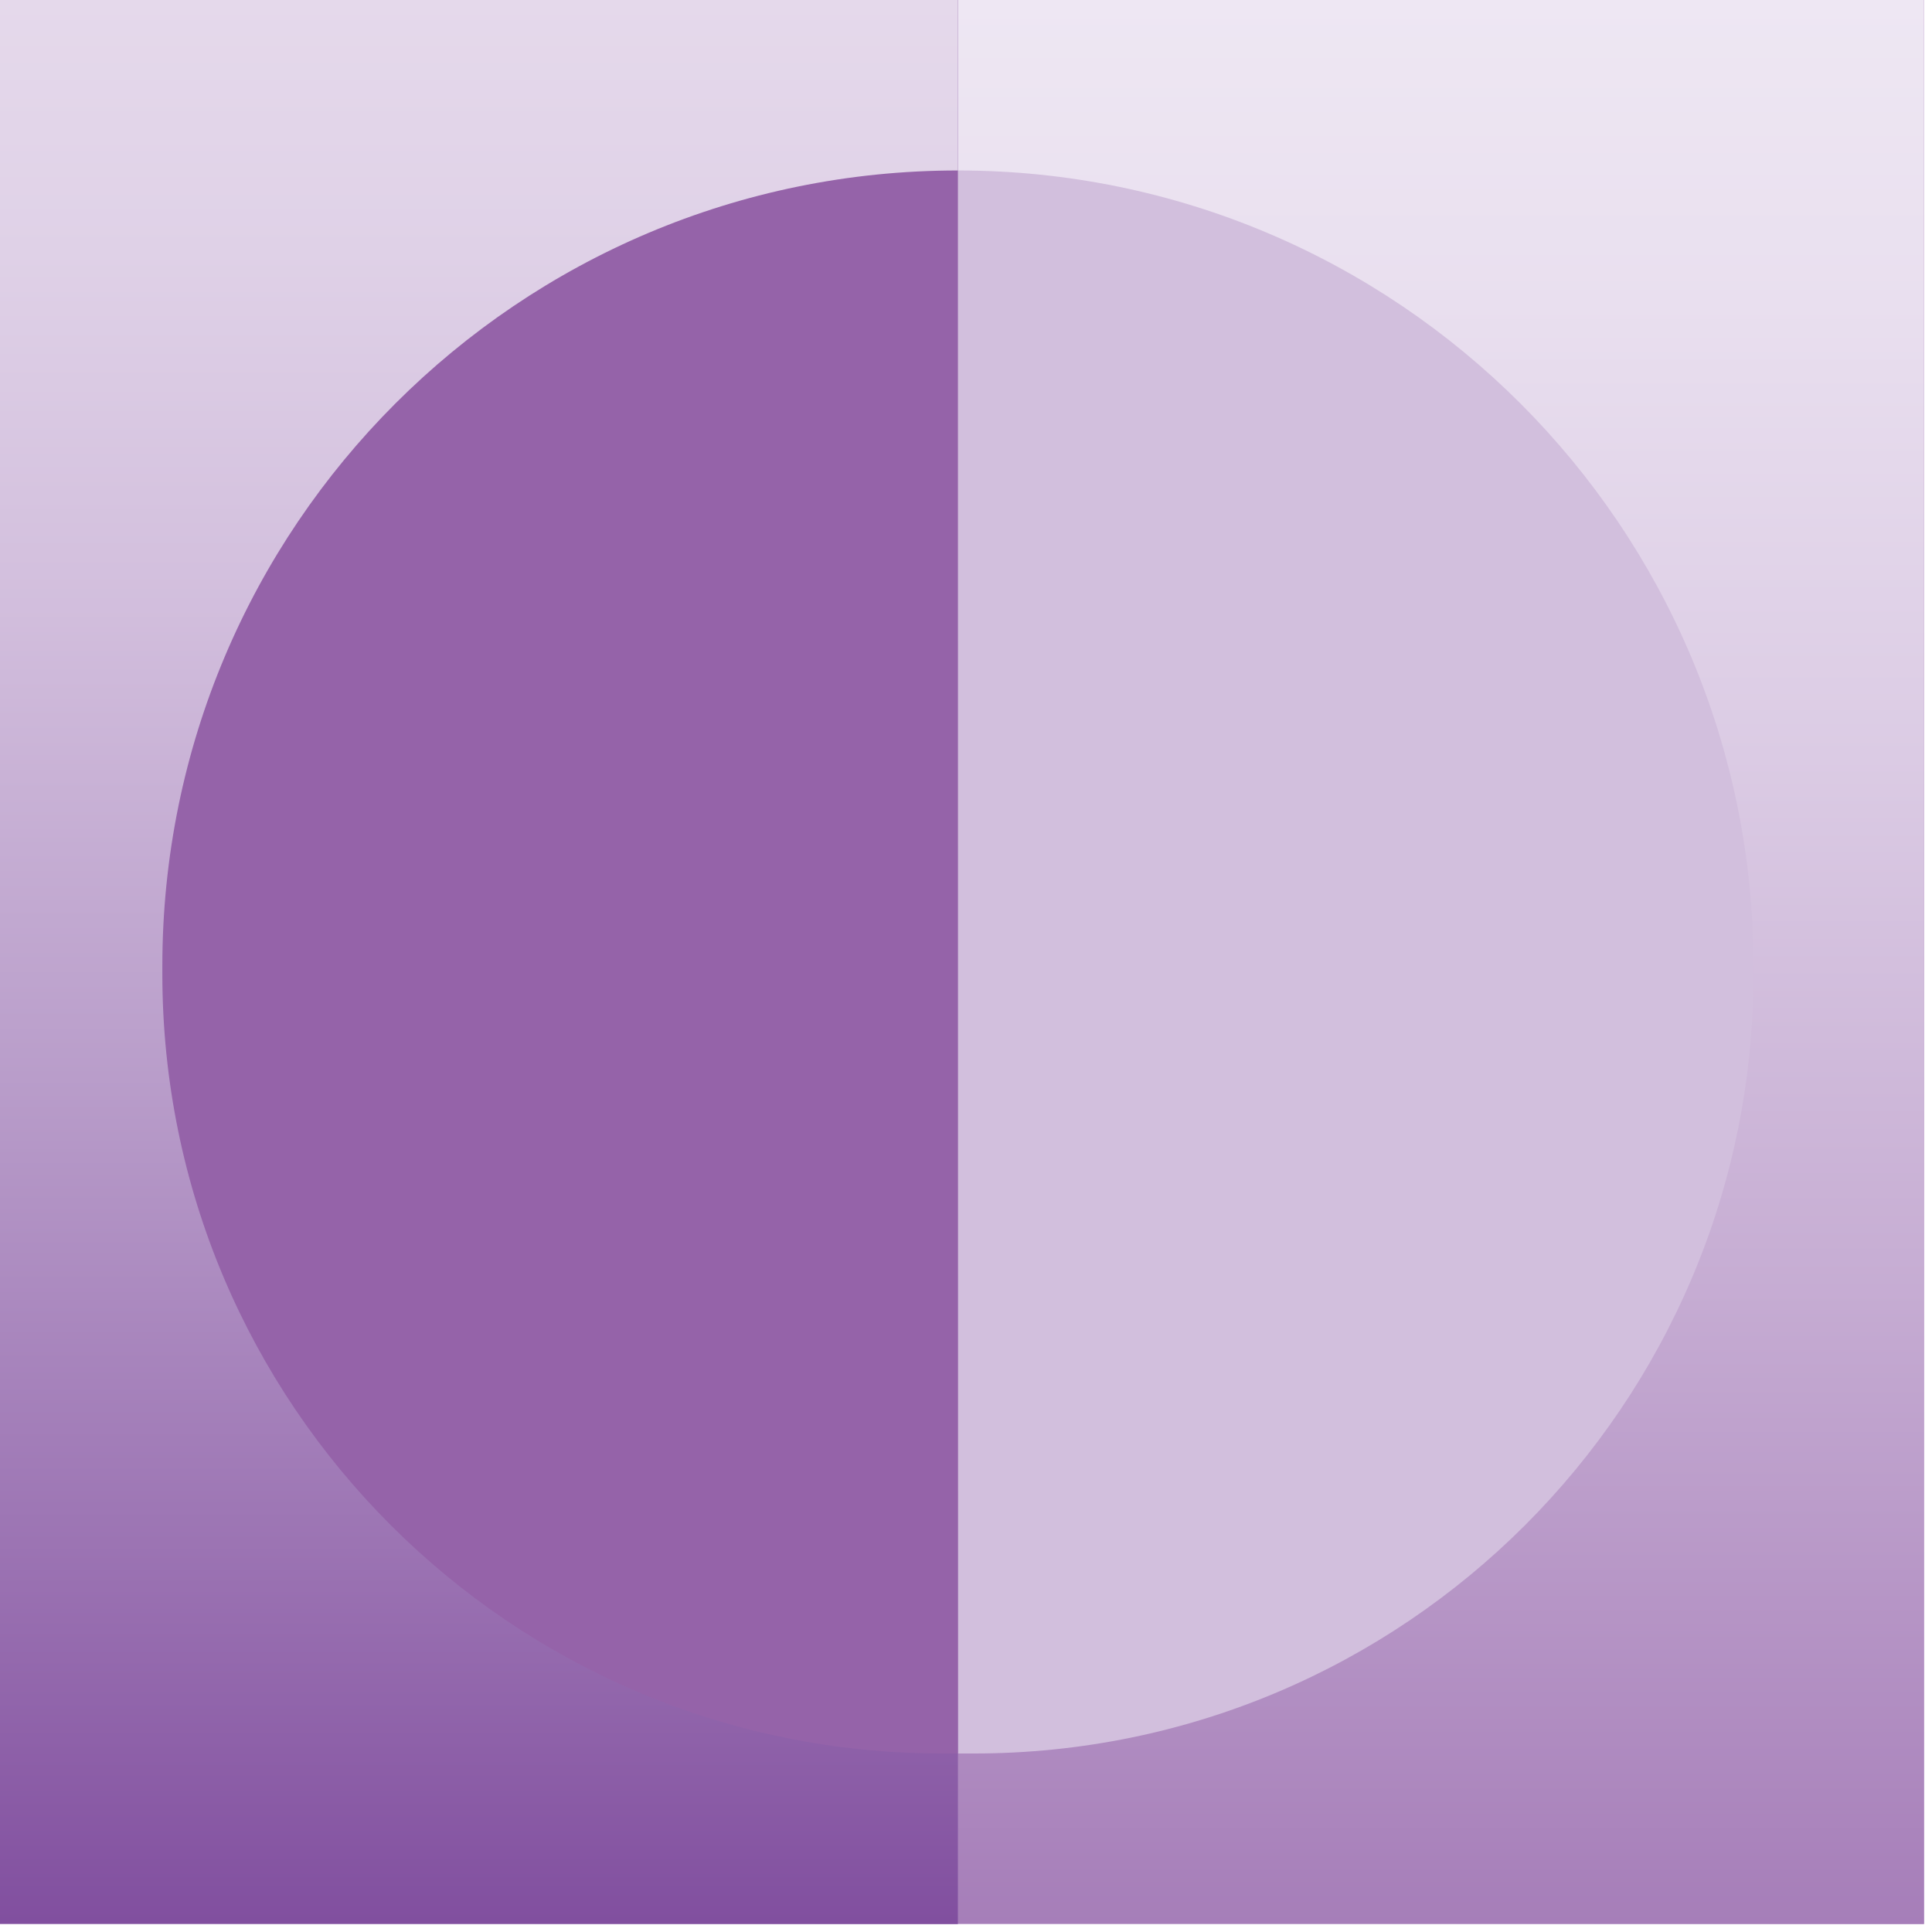 <svg xmlns="http://www.w3.org/2000/svg" xmlns:xlink="http://www.w3.org/1999/xlink" width="239" zoomAndPan="magnify" viewBox="0 0 179.25 179.25" height="239" preserveAspectRatio="xMidYMid meet" version="1.0"><defs><clipPath id="5f0d12fd1a"><path d="M 88.875 0 L 178.504 0 L 178.504 178.504 L 88.875 178.504 Z M 88.875 0 " clip-rule="nonzero"/></clipPath><linearGradient x1="746.834" gradientTransform="matrix(0.119, 0, 0, 0.119, 0, 0)" y1="750" x2="1500" gradientUnits="userSpaceOnUse" y2="750" id="66071224e0"><stop stop-opacity="1" stop-color="rgb(93.3%, 90.599%, 95.299%)" offset="0"/><stop stop-opacity="1" stop-color="rgb(93.207%, 90.448%, 95.221%)" offset="0.016"/><stop stop-opacity="1" stop-color="rgb(93.022%, 90.149%, 95.067%)" offset="0.031"/><stop stop-opacity="1" stop-color="rgb(92.839%, 89.848%, 94.911%)" offset="0.047"/><stop stop-opacity="1" stop-color="rgb(92.654%, 89.548%, 94.757%)" offset="0.062"/><stop stop-opacity="1" stop-color="rgb(92.471%, 89.247%, 94.601%)" offset="0.078"/><stop stop-opacity="1" stop-color="rgb(92.287%, 88.948%, 94.447%)" offset="0.094"/><stop stop-opacity="1" stop-color="rgb(92.102%, 88.647%, 94.292%)" offset="0.109"/><stop stop-opacity="1" stop-color="rgb(91.919%, 88.347%, 94.136%)" offset="0.125"/><stop stop-opacity="1" stop-color="rgb(91.734%, 88.046%, 93.982%)" offset="0.141"/><stop stop-opacity="1" stop-color="rgb(91.551%, 87.747%, 93.826%)" offset="0.156"/><stop stop-opacity="1" stop-color="rgb(91.397%, 87.503%, 93.7%)" offset="0.164"/><stop stop-opacity="1" stop-color="rgb(91.246%, 87.279%, 93.579%)" offset="0.172"/><stop stop-opacity="1" stop-color="rgb(91.066%, 87.019%, 93.439%)" offset="0.18"/><stop stop-opacity="1" stop-color="rgb(90.884%, 86.76%, 93.297%)" offset="0.188"/><stop stop-opacity="1" stop-color="rgb(90.704%, 86.501%, 93.156%)" offset="0.195"/><stop stop-opacity="1" stop-color="rgb(90.524%, 86.243%, 93.015%)" offset="0.203"/><stop stop-opacity="1" stop-color="rgb(90.343%, 85.983%, 92.873%)" offset="0.211"/><stop stop-opacity="1" stop-color="rgb(90.163%, 85.724%, 92.732%)" offset="0.219"/><stop stop-opacity="1" stop-color="rgb(89.983%, 85.464%, 92.59%)" offset="0.227"/><stop stop-opacity="1" stop-color="rgb(89.801%, 85.205%, 92.45%)" offset="0.234"/><stop stop-opacity="1" stop-color="rgb(89.621%, 84.946%, 92.308%)" offset="0.242"/><stop stop-opacity="1" stop-color="rgb(89.441%, 84.686%, 92.168%)" offset="0.25"/><stop stop-opacity="1" stop-color="rgb(89.259%, 84.427%, 92.026%)" offset="0.258"/><stop stop-opacity="1" stop-color="rgb(89.079%, 84.167%, 91.885%)" offset="0.266"/><stop stop-opacity="1" stop-color="rgb(88.899%, 83.908%, 91.743%)" offset="0.273"/><stop stop-opacity="1" stop-color="rgb(88.718%, 83.649%, 91.603%)" offset="0.281"/><stop stop-opacity="1" stop-color="rgb(88.538%, 83.389%, 91.461%)" offset="0.289"/><stop stop-opacity="1" stop-color="rgb(88.358%, 83.13%, 91.321%)" offset="0.297"/><stop stop-opacity="1" stop-color="rgb(88.176%, 82.87%, 91.179%)" offset="0.305"/><stop stop-opacity="1" stop-color="rgb(87.996%, 82.611%, 91.039%)" offset="0.312"/><stop stop-opacity="1" stop-color="rgb(87.816%, 82.352%, 90.897%)" offset="0.32"/><stop stop-opacity="1" stop-color="rgb(87.634%, 82.092%, 90.756%)" offset="0.328"/><stop stop-opacity="1" stop-color="rgb(87.454%, 81.833%, 90.614%)" offset="0.336"/><stop stop-opacity="1" stop-color="rgb(87.274%, 81.573%, 90.474%)" offset="0.344"/><stop stop-opacity="1" stop-color="rgb(87.093%, 81.314%, 90.332%)" offset="0.352"/><stop stop-opacity="1" stop-color="rgb(86.913%, 81.055%, 90.192%)" offset="0.359"/><stop stop-opacity="1" stop-color="rgb(86.732%, 80.795%, 90.05%)" offset="0.367"/><stop stop-opacity="1" stop-color="rgb(86.551%, 80.536%, 89.909%)" offset="0.375"/><stop stop-opacity="1" stop-color="rgb(86.371%, 80.276%, 89.767%)" offset="0.383"/><stop stop-opacity="1" stop-color="rgb(86.191%, 80.017%, 89.627%)" offset="0.391"/><stop stop-opacity="1" stop-color="rgb(86.009%, 79.759%, 89.485%)" offset="0.398"/><stop stop-opacity="1" stop-color="rgb(85.805%, 79.463%, 89.322%)" offset="0.406"/><stop stop-opacity="1" stop-color="rgb(85.574%, 79.126%, 89.134%)" offset="0.414"/><stop stop-opacity="1" stop-color="rgb(85.339%, 78.786%, 88.943%)" offset="0.422"/><stop stop-opacity="1" stop-color="rgb(85.104%, 78.444%, 88.753%)" offset="0.43"/><stop stop-opacity="1" stop-color="rgb(84.869%, 78.104%, 88.56%)" offset="0.438"/><stop stop-opacity="1" stop-color="rgb(84.636%, 77.762%, 88.37%)" offset="0.445"/><stop stop-opacity="1" stop-color="rgb(84.401%, 77.422%, 88.179%)" offset="0.453"/><stop stop-opacity="1" stop-color="rgb(84.166%, 77.08%, 87.988%)" offset="0.461"/><stop stop-opacity="1" stop-color="rgb(83.931%, 76.74%, 87.798%)" offset="0.469"/><stop stop-opacity="1" stop-color="rgb(83.698%, 76.398%, 87.607%)" offset="0.477"/><stop stop-opacity="1" stop-color="rgb(83.463%, 76.057%, 87.416%)" offset="0.484"/><stop stop-opacity="1" stop-color="rgb(83.228%, 75.716%, 87.224%)" offset="0.492"/><stop stop-opacity="1" stop-color="rgb(82.993%, 75.375%, 87.033%)" offset="0.5"/><stop stop-opacity="1" stop-color="rgb(82.759%, 75.034%, 86.842%)" offset="0.508"/><stop stop-opacity="1" stop-color="rgb(82.524%, 74.693%, 86.652%)" offset="0.516"/><stop stop-opacity="1" stop-color="rgb(82.289%, 74.353%, 86.461%)" offset="0.523"/><stop stop-opacity="1" stop-color="rgb(82.054%, 74.011%, 86.27%)" offset="0.531"/><stop stop-opacity="1" stop-color="rgb(81.821%, 73.671%, 86.078%)" offset="0.539"/><stop stop-opacity="1" stop-color="rgb(81.586%, 73.329%, 85.887%)" offset="0.547"/><stop stop-opacity="1" stop-color="rgb(81.351%, 72.989%, 85.696%)" offset="0.555"/><stop stop-opacity="1" stop-color="rgb(81.116%, 72.647%, 85.506%)" offset="0.562"/><stop stop-opacity="1" stop-color="rgb(80.882%, 72.307%, 85.315%)" offset="0.57"/><stop stop-opacity="1" stop-color="rgb(80.647%, 71.965%, 85.124%)" offset="0.578"/><stop stop-opacity="1" stop-color="rgb(80.412%, 71.625%, 84.933%)" offset="0.586"/><stop stop-opacity="1" stop-color="rgb(80.177%, 71.283%, 84.741%)" offset="0.594"/><stop stop-opacity="1" stop-color="rgb(79.944%, 70.943%, 84.55%)" offset="0.602"/><stop stop-opacity="1" stop-color="rgb(79.709%, 70.601%, 84.36%)" offset="0.609"/><stop stop-opacity="1" stop-color="rgb(79.474%, 70.261%, 84.169%)" offset="0.617"/><stop stop-opacity="1" stop-color="rgb(79.239%, 69.919%, 83.978%)" offset="0.625"/><stop stop-opacity="1" stop-color="rgb(79.005%, 69.579%, 83.788%)" offset="0.633"/><stop stop-opacity="1" stop-color="rgb(78.77%, 69.237%, 83.597%)" offset="0.641"/><stop stop-opacity="1" stop-color="rgb(78.535%, 68.896%, 83.405%)" offset="0.648"/><stop stop-opacity="1" stop-color="rgb(78.3%, 68.555%, 83.214%)" offset="0.656"/><stop stop-opacity="1" stop-color="rgb(78.067%, 68.214%, 83.023%)" offset="0.664"/><stop stop-opacity="1" stop-color="rgb(77.832%, 67.874%, 82.832%)" offset="0.672"/><stop stop-opacity="1" stop-color="rgb(77.597%, 67.532%, 82.642%)" offset="0.68"/><stop stop-opacity="1" stop-color="rgb(77.354%, 67.181%, 82.445%)" offset="0.688"/><stop stop-opacity="1" stop-color="rgb(77.083%, 66.785%, 82.224%)" offset="0.691"/><stop stop-opacity="1" stop-color="rgb(76.935%, 66.57%, 82.103%)" offset="0.695"/><stop stop-opacity="1" stop-color="rgb(76.785%, 66.353%, 81.982%)" offset="0.699"/><stop stop-opacity="1" stop-color="rgb(76.637%, 66.138%, 81.862%)" offset="0.703"/><stop stop-opacity="1" stop-color="rgb(76.488%, 65.923%, 81.741%)" offset="0.707"/><stop stop-opacity="1" stop-color="rgb(76.34%, 65.707%, 81.621%)" offset="0.711"/><stop stop-opacity="1" stop-color="rgb(76.19%, 65.491%, 81.5%)" offset="0.715"/><stop stop-opacity="1" stop-color="rgb(76.042%, 65.276%, 81.38%)" offset="0.719"/><stop stop-opacity="1" stop-color="rgb(75.893%, 65.06%, 81.259%)" offset="0.723"/><stop stop-opacity="1" stop-color="rgb(75.745%, 64.845%, 81.139%)" offset="0.727"/><stop stop-opacity="1" stop-color="rgb(75.597%, 64.629%, 81.018%)" offset="0.73"/><stop stop-opacity="1" stop-color="rgb(75.449%, 64.413%, 80.898%)" offset="0.734"/><stop stop-opacity="1" stop-color="rgb(75.299%, 64.197%, 80.777%)" offset="0.738"/><stop stop-opacity="1" stop-color="rgb(75.151%, 63.982%, 80.656%)" offset="0.742"/><stop stop-opacity="1" stop-color="rgb(75.002%, 63.766%, 80.536%)" offset="0.746"/><stop stop-opacity="1" stop-color="rgb(74.854%, 63.551%, 80.415%)" offset="0.75"/><stop stop-opacity="1" stop-color="rgb(74.704%, 63.335%, 80.293%)" offset="0.754"/><stop stop-opacity="1" stop-color="rgb(74.556%, 63.12%, 80.173%)" offset="0.758"/><stop stop-opacity="1" stop-color="rgb(74.406%, 62.904%, 80.052%)" offset="0.762"/><stop stop-opacity="1" stop-color="rgb(74.258%, 62.689%, 79.932%)" offset="0.766"/><stop stop-opacity="1" stop-color="rgb(74.11%, 62.473%, 79.811%)" offset="0.77"/><stop stop-opacity="1" stop-color="rgb(73.962%, 62.257%, 79.691%)" offset="0.773"/><stop stop-opacity="1" stop-color="rgb(73.813%, 62.041%, 79.57%)" offset="0.777"/><stop stop-opacity="1" stop-color="rgb(73.665%, 61.826%, 79.449%)" offset="0.781"/><stop stop-opacity="1" stop-color="rgb(73.515%, 61.61%, 79.329%)" offset="0.785"/><stop stop-opacity="1" stop-color="rgb(73.367%, 61.395%, 79.208%)" offset="0.789"/><stop stop-opacity="1" stop-color="rgb(73.218%, 61.179%, 79.088%)" offset="0.793"/><stop stop-opacity="1" stop-color="rgb(73.07%, 60.963%, 78.967%)" offset="0.797"/><stop stop-opacity="1" stop-color="rgb(72.92%, 60.748%, 78.847%)" offset="0.801"/><stop stop-opacity="1" stop-color="rgb(72.772%, 60.533%, 78.726%)" offset="0.805"/><stop stop-opacity="1" stop-color="rgb(72.624%, 60.316%, 78.606%)" offset="0.809"/><stop stop-opacity="1" stop-color="rgb(72.476%, 60.101%, 78.485%)" offset="0.812"/><stop stop-opacity="1" stop-color="rgb(72.327%, 59.885%, 78.365%)" offset="0.816"/><stop stop-opacity="1" stop-color="rgb(72.179%, 59.669%, 78.244%)" offset="0.82"/><stop stop-opacity="1" stop-color="rgb(72.029%, 59.454%, 78.123%)" offset="0.824"/><stop stop-opacity="1" stop-color="rgb(71.881%, 59.239%, 78.003%)" offset="0.828"/><stop stop-opacity="1" stop-color="rgb(71.732%, 59.023%, 77.882%)" offset="0.832"/><stop stop-opacity="1" stop-color="rgb(71.584%, 58.807%, 77.762%)" offset="0.836"/><stop stop-opacity="1" stop-color="rgb(71.436%, 58.592%, 77.641%)" offset="0.84"/><stop stop-opacity="1" stop-color="rgb(71.288%, 58.377%, 77.521%)" offset="0.844"/><stop stop-opacity="1" stop-color="rgb(71.138%, 58.16%, 77.4%)" offset="0.848"/><stop stop-opacity="1" stop-color="rgb(70.99%, 57.945%, 77.28%)" offset="0.852"/><stop stop-opacity="1" stop-color="rgb(70.84%, 57.729%, 77.159%)" offset="0.855"/><stop stop-opacity="1" stop-color="rgb(70.692%, 57.513%, 77.039%)" offset="0.859"/><stop stop-opacity="1" stop-color="rgb(70.543%, 57.298%, 76.918%)" offset="0.863"/><stop stop-opacity="1" stop-color="rgb(70.395%, 57.083%, 76.797%)" offset="0.867"/><stop stop-opacity="1" stop-color="rgb(70.245%, 56.866%, 76.675%)" offset="0.871"/><stop stop-opacity="1" stop-color="rgb(70.097%, 56.651%, 76.555%)" offset="0.875"/><stop stop-opacity="1" stop-color="rgb(69.949%, 56.435%, 76.434%)" offset="0.879"/><stop stop-opacity="1" stop-color="rgb(69.801%, 56.219%, 76.314%)" offset="0.883"/><stop stop-opacity="1" stop-color="rgb(69.652%, 56.004%, 76.193%)" offset="0.887"/><stop stop-opacity="1" stop-color="rgb(69.504%, 55.789%, 76.073%)" offset="0.891"/><stop stop-opacity="1" stop-color="rgb(69.354%, 55.573%, 75.952%)" offset="0.895"/><stop stop-opacity="1" stop-color="rgb(69.206%, 55.357%, 75.832%)" offset="0.898"/><stop stop-opacity="1" stop-color="rgb(69.057%, 55.142%, 75.711%)" offset="0.902"/><stop stop-opacity="1" stop-color="rgb(68.909%, 54.927%, 75.591%)" offset="0.906"/><stop stop-opacity="1" stop-color="rgb(68.759%, 54.71%, 75.47%)" offset="0.91"/><stop stop-opacity="1" stop-color="rgb(68.611%, 54.495%, 75.349%)" offset="0.914"/><stop stop-opacity="1" stop-color="rgb(68.463%, 54.279%, 75.229%)" offset="0.918"/><stop stop-opacity="1" stop-color="rgb(68.315%, 54.063%, 75.108%)" offset="0.922"/><stop stop-opacity="1" stop-color="rgb(68.166%, 53.848%, 74.988%)" offset="0.926"/><stop stop-opacity="1" stop-color="rgb(68.018%, 53.633%, 74.867%)" offset="0.93"/><stop stop-opacity="1" stop-color="rgb(67.868%, 53.416%, 74.747%)" offset="0.934"/><stop stop-opacity="1" stop-color="rgb(67.72%, 53.201%, 74.626%)" offset="0.938"/><stop stop-opacity="1" stop-color="rgb(67.57%, 52.986%, 74.506%)" offset="0.941"/><stop stop-opacity="1" stop-color="rgb(67.422%, 52.771%, 74.385%)" offset="0.945"/><stop stop-opacity="1" stop-color="rgb(67.273%, 52.554%, 74.265%)" offset="0.949"/><stop stop-opacity="1" stop-color="rgb(67.125%, 52.339%, 74.144%)" offset="0.953"/><stop stop-opacity="1" stop-color="rgb(66.977%, 52.122%, 74.023%)" offset="0.957"/><stop stop-opacity="1" stop-color="rgb(66.829%, 51.907%, 73.903%)" offset="0.961"/><stop stop-opacity="1" stop-color="rgb(66.679%, 51.692%, 73.782%)" offset="0.965"/><stop stop-opacity="1" stop-color="rgb(66.531%, 51.477%, 73.662%)" offset="0.969"/><stop stop-opacity="1" stop-color="rgb(66.382%, 51.26%, 73.541%)" offset="0.973"/><stop stop-opacity="1" stop-color="rgb(66.234%, 51.045%, 73.421%)" offset="0.977"/><stop stop-opacity="1" stop-color="rgb(66.084%, 50.83%, 73.3%)" offset="0.98"/><stop stop-opacity="1" stop-color="rgb(65.936%, 50.615%, 73.18%)" offset="0.984"/><stop stop-opacity="1" stop-color="rgb(65.788%, 50.398%, 73.058%)" offset="0.988"/><stop stop-opacity="1" stop-color="rgb(65.64%, 50.183%, 72.937%)" offset="0.992"/><stop stop-opacity="1" stop-color="rgb(65.491%, 49.966%, 72.816%)" offset="0.996"/><stop stop-opacity="1" stop-color="rgb(65.343%, 49.751%, 72.696%)" offset="1"/></linearGradient><linearGradient x1="2705.917" gradientTransform="matrix(59.033, 0, 0, -116.59, -159604.305, 255006.989)" y1="2187.209" x2="2705.917" gradientUnits="userSpaceOnUse" y2="2185.678" id="2fbd26733c"><stop stop-opacity="1" stop-color="rgb(93.298%, 90.596%, 95.297%)" offset="0"/><stop stop-opacity="1" stop-color="rgb(93.205%, 90.445%, 95.219%)" offset="0.016"/><stop stop-opacity="1" stop-color="rgb(93.019%, 90.143%, 95.064%)" offset="0.031"/><stop stop-opacity="1" stop-color="rgb(92.833%, 89.839%, 94.907%)" offset="0.047"/><stop stop-opacity="1" stop-color="rgb(92.648%, 89.537%, 94.751%)" offset="0.062"/><stop stop-opacity="1" stop-color="rgb(92.462%, 89.233%, 94.594%)" offset="0.078"/><stop stop-opacity="1" stop-color="rgb(92.278%, 88.931%, 94.438%)" offset="0.094"/><stop stop-opacity="1" stop-color="rgb(92.091%, 88.629%, 94.283%)" offset="0.109"/><stop stop-opacity="1" stop-color="rgb(91.905%, 88.326%, 94.125%)" offset="0.125"/><stop stop-opacity="1" stop-color="rgb(91.721%, 88.023%, 93.97%)" offset="0.141"/><stop stop-opacity="1" stop-color="rgb(91.534%, 87.72%, 93.813%)" offset="0.156"/><stop stop-opacity="1" stop-color="rgb(91.371%, 87.463%, 93.678%)" offset="0.164"/><stop stop-opacity="1" stop-color="rgb(91.209%, 87.227%, 93.552%)" offset="0.172"/><stop stop-opacity="1" stop-color="rgb(91.028%, 86.966%, 93.408%)" offset="0.18"/><stop stop-opacity="1" stop-color="rgb(90.846%, 86.705%, 93.266%)" offset="0.188"/><stop stop-opacity="1" stop-color="rgb(90.663%, 86.443%, 93.124%)" offset="0.195"/><stop stop-opacity="1" stop-color="rgb(90.482%, 86.182%, 92.981%)" offset="0.203"/><stop stop-opacity="1" stop-color="rgb(90.3%, 85.919%, 92.839%)" offset="0.211"/><stop stop-opacity="1" stop-color="rgb(90.117%, 85.658%, 92.697%)" offset="0.219"/><stop stop-opacity="1" stop-color="rgb(89.935%, 85.397%, 92.555%)" offset="0.227"/><stop stop-opacity="1" stop-color="rgb(89.754%, 85.135%, 92.412%)" offset="0.234"/><stop stop-opacity="1" stop-color="rgb(89.571%, 84.874%, 92.27%)" offset="0.242"/><stop stop-opacity="1" stop-color="rgb(89.389%, 84.612%, 92.128%)" offset="0.25"/><stop stop-opacity="1" stop-color="rgb(89.207%, 84.351%, 91.985%)" offset="0.258"/><stop stop-opacity="1" stop-color="rgb(89.024%, 84.09%, 91.843%)" offset="0.266"/><stop stop-opacity="1" stop-color="rgb(88.843%, 83.827%, 91.701%)" offset="0.273"/><stop stop-opacity="1" stop-color="rgb(88.661%, 83.566%, 91.559%)" offset="0.281"/><stop stop-opacity="1" stop-color="rgb(88.478%, 83.304%, 91.415%)" offset="0.289"/><stop stop-opacity="1" stop-color="rgb(88.297%, 83.043%, 91.273%)" offset="0.297"/><stop stop-opacity="1" stop-color="rgb(88.115%, 82.782%, 91.132%)" offset="0.305"/><stop stop-opacity="1" stop-color="rgb(87.932%, 82.52%, 90.988%)" offset="0.312"/><stop stop-opacity="1" stop-color="rgb(87.75%, 82.259%, 90.846%)" offset="0.32"/><stop stop-opacity="1" stop-color="rgb(87.569%, 81.996%, 90.704%)" offset="0.328"/><stop stop-opacity="1" stop-color="rgb(87.386%, 81.735%, 90.561%)" offset="0.336"/><stop stop-opacity="1" stop-color="rgb(87.204%, 81.474%, 90.419%)" offset="0.344"/><stop stop-opacity="1" stop-color="rgb(87.022%, 81.212%, 90.277%)" offset="0.352"/><stop stop-opacity="1" stop-color="rgb(86.839%, 80.951%, 90.135%)" offset="0.359"/><stop stop-opacity="1" stop-color="rgb(86.658%, 80.69%, 89.992%)" offset="0.367"/><stop stop-opacity="1" stop-color="rgb(86.476%, 80.428%, 89.85%)" offset="0.375"/><stop stop-opacity="1" stop-color="rgb(86.293%, 80.167%, 89.708%)" offset="0.383"/><stop stop-opacity="1" stop-color="rgb(86.111%, 79.904%, 89.565%)" offset="0.391"/><stop stop-opacity="1" stop-color="rgb(85.921%, 79.63%, 89.415%)" offset="0.398"/><stop stop-opacity="1" stop-color="rgb(85.703%, 79.314%, 89.24%)" offset="0.406"/><stop stop-opacity="1" stop-color="rgb(85.466%, 78.969%, 89.047%)" offset="0.414"/><stop stop-opacity="1" stop-color="rgb(85.229%, 78.625%, 88.853%)" offset="0.422"/><stop stop-opacity="1" stop-color="rgb(84.993%, 78.282%, 88.661%)" offset="0.43"/><stop stop-opacity="1" stop-color="rgb(84.756%, 77.937%, 88.469%)" offset="0.438"/><stop stop-opacity="1" stop-color="rgb(84.52%, 77.594%, 88.277%)" offset="0.445"/><stop stop-opacity="1" stop-color="rgb(84.282%, 77.251%, 88.084%)" offset="0.453"/><stop stop-opacity="1" stop-color="rgb(84.045%, 76.906%, 87.891%)" offset="0.461"/><stop stop-opacity="1" stop-color="rgb(83.809%, 76.562%, 87.698%)" offset="0.469"/><stop stop-opacity="1" stop-color="rgb(83.572%, 76.219%, 87.506%)" offset="0.477"/><stop stop-opacity="1" stop-color="rgb(83.336%, 75.874%, 87.314%)" offset="0.484"/><stop stop-opacity="1" stop-color="rgb(83.099%, 75.531%, 87.122%)" offset="0.492"/><stop stop-opacity="1" stop-color="rgb(82.863%, 75.186%, 86.928%)" offset="0.5"/><stop stop-opacity="1" stop-color="rgb(82.626%, 74.843%, 86.736%)" offset="0.508"/><stop stop-opacity="1" stop-color="rgb(82.39%, 74.5%, 86.543%)" offset="0.516"/><stop stop-opacity="1" stop-color="rgb(82.153%, 74.155%, 86.351%)" offset="0.523"/><stop stop-opacity="1" stop-color="rgb(81.917%, 73.811%, 86.159%)" offset="0.531"/><stop stop-opacity="1" stop-color="rgb(81.68%, 73.468%, 85.965%)" offset="0.539"/><stop stop-opacity="1" stop-color="rgb(81.444%, 73.123%, 85.773%)" offset="0.547"/><stop stop-opacity="1" stop-color="rgb(81.207%, 72.78%, 85.58%)" offset="0.555"/><stop stop-opacity="1" stop-color="rgb(80.971%, 72.437%, 85.388%)" offset="0.562"/><stop stop-opacity="1" stop-color="rgb(80.734%, 72.092%, 85.196%)" offset="0.57"/><stop stop-opacity="1" stop-color="rgb(80.498%, 71.748%, 85.002%)" offset="0.578"/><stop stop-opacity="1" stop-color="rgb(80.261%, 71.405%, 84.81%)" offset="0.586"/><stop stop-opacity="1" stop-color="rgb(80.025%, 71.06%, 84.618%)" offset="0.594"/><stop stop-opacity="1" stop-color="rgb(79.788%, 70.717%, 84.425%)" offset="0.602"/><stop stop-opacity="1" stop-color="rgb(79.552%, 70.372%, 84.233%)" offset="0.609"/><stop stop-opacity="1" stop-color="rgb(79.315%, 70.029%, 84.039%)" offset="0.617"/><stop stop-opacity="1" stop-color="rgb(79.077%, 69.685%, 83.847%)" offset="0.625"/><stop stop-opacity="1" stop-color="rgb(78.841%, 69.341%, 83.655%)" offset="0.633"/><stop stop-opacity="1" stop-color="rgb(78.604%, 68.997%, 83.463%)" offset="0.641"/><stop stop-opacity="1" stop-color="rgb(78.368%, 68.654%, 83.27%)" offset="0.648"/><stop stop-opacity="1" stop-color="rgb(78.131%, 68.309%, 83.076%)" offset="0.656"/><stop stop-opacity="1" stop-color="rgb(77.895%, 67.966%, 82.884%)" offset="0.664"/><stop stop-opacity="1" stop-color="rgb(77.658%, 67.622%, 82.692%)" offset="0.672"/><stop stop-opacity="1" stop-color="rgb(77.422%, 67.278%, 82.5%)" offset="0.68"/><stop stop-opacity="1" stop-color="rgb(77.155%, 66.89%, 82.281%)" offset="0.684"/><stop stop-opacity="1" stop-color="rgb(77.007%, 66.673%, 82.161%)" offset="0.688"/><stop stop-opacity="1" stop-color="rgb(76.855%, 66.455%, 82.039%)" offset="0.691"/><stop stop-opacity="1" stop-color="rgb(76.706%, 66.238%, 81.918%)" offset="0.695"/><stop stop-opacity="1" stop-color="rgb(76.556%, 66.02%, 81.796%)" offset="0.699"/><stop stop-opacity="1" stop-color="rgb(76.407%, 65.804%, 81.674%)" offset="0.703"/><stop stop-opacity="1" stop-color="rgb(76.256%, 65.585%, 81.552%)" offset="0.707"/><stop stop-opacity="1" stop-color="rgb(76.106%, 65.369%, 81.432%)" offset="0.711"/><stop stop-opacity="1" stop-color="rgb(75.957%, 65.15%, 81.31%)" offset="0.715"/><stop stop-opacity="1" stop-color="rgb(75.807%, 64.934%, 81.189%)" offset="0.719"/><stop stop-opacity="1" stop-color="rgb(75.656%, 64.716%, 81.067%)" offset="0.723"/><stop stop-opacity="1" stop-color="rgb(75.507%, 64.499%, 80.945%)" offset="0.727"/><stop stop-opacity="1" stop-color="rgb(75.357%, 64.281%, 80.823%)" offset="0.73"/><stop stop-opacity="1" stop-color="rgb(75.208%, 64.064%, 80.702%)" offset="0.734"/><stop stop-opacity="1" stop-color="rgb(75.058%, 63.846%, 80.58%)" offset="0.738"/><stop stop-opacity="1" stop-color="rgb(74.908%, 63.629%, 80.458%)" offset="0.742"/><stop stop-opacity="1" stop-color="rgb(74.757%, 63.411%, 80.336%)" offset="0.746"/><stop stop-opacity="1" stop-color="rgb(74.608%, 63.194%, 80.215%)" offset="0.75"/><stop stop-opacity="1" stop-color="rgb(74.458%, 62.976%, 80.093%)" offset="0.754"/><stop stop-opacity="1" stop-color="rgb(74.309%, 62.759%, 79.973%)" offset="0.758"/><stop stop-opacity="1" stop-color="rgb(74.158%, 62.541%, 79.851%)" offset="0.762"/><stop stop-opacity="1" stop-color="rgb(74.008%, 62.325%, 79.729%)" offset="0.766"/><stop stop-opacity="1" stop-color="rgb(73.859%, 62.106%, 79.607%)" offset="0.77"/><stop stop-opacity="1" stop-color="rgb(73.709%, 61.89%, 79.486%)" offset="0.773"/><stop stop-opacity="1" stop-color="rgb(73.558%, 61.671%, 79.364%)" offset="0.777"/><stop stop-opacity="1" stop-color="rgb(73.409%, 61.455%, 79.242%)" offset="0.781"/><stop stop-opacity="1" stop-color="rgb(73.259%, 61.237%, 79.12%)" offset="0.785"/><stop stop-opacity="1" stop-color="rgb(73.109%, 61.02%, 78.999%)" offset="0.789"/><stop stop-opacity="1" stop-color="rgb(72.958%, 60.802%, 78.877%)" offset="0.793"/><stop stop-opacity="1" stop-color="rgb(72.809%, 60.585%, 78.757%)" offset="0.797"/><stop stop-opacity="1" stop-color="rgb(72.659%, 60.367%, 78.635%)" offset="0.801"/><stop stop-opacity="1" stop-color="rgb(72.51%, 60.15%, 78.513%)" offset="0.805"/><stop stop-opacity="1" stop-color="rgb(72.36%, 59.932%, 78.391%)" offset="0.809"/><stop stop-opacity="1" stop-color="rgb(72.211%, 59.715%, 78.27%)" offset="0.812"/><stop stop-opacity="1" stop-color="rgb(72.06%, 59.497%, 78.148%)" offset="0.816"/><stop stop-opacity="1" stop-color="rgb(71.91%, 59.28%, 78.026%)" offset="0.82"/><stop stop-opacity="1" stop-color="rgb(71.761%, 59.062%, 77.904%)" offset="0.824"/><stop stop-opacity="1" stop-color="rgb(71.611%, 58.846%, 77.783%)" offset="0.828"/><stop stop-opacity="1" stop-color="rgb(71.46%, 58.627%, 77.661%)" offset="0.832"/><stop stop-opacity="1" stop-color="rgb(71.31%, 58.411%, 77.541%)" offset="0.836"/><stop stop-opacity="1" stop-color="rgb(71.161%, 58.192%, 77.419%)" offset="0.84"/><stop stop-opacity="1" stop-color="rgb(71.011%, 57.976%, 77.296%)" offset="0.844"/><stop stop-opacity="1" stop-color="rgb(70.86%, 57.758%, 77.174%)" offset="0.848"/><stop stop-opacity="1" stop-color="rgb(70.711%, 57.541%, 77.054%)" offset="0.852"/><stop stop-opacity="1" stop-color="rgb(70.561%, 57.323%, 76.932%)" offset="0.855"/><stop stop-opacity="1" stop-color="rgb(70.412%, 57.106%, 76.81%)" offset="0.859"/><stop stop-opacity="1" stop-color="rgb(70.262%, 56.888%, 76.688%)" offset="0.863"/><stop stop-opacity="1" stop-color="rgb(70.113%, 56.671%, 76.567%)" offset="0.867"/><stop stop-opacity="1" stop-color="rgb(69.962%, 56.453%, 76.445%)" offset="0.871"/><stop stop-opacity="1" stop-color="rgb(69.812%, 56.236%, 76.324%)" offset="0.875"/><stop stop-opacity="1" stop-color="rgb(69.662%, 56.02%, 76.202%)" offset="0.879"/><stop stop-opacity="1" stop-color="rgb(69.513%, 55.803%, 76.08%)" offset="0.883"/><stop stop-opacity="1" stop-color="rgb(69.362%, 55.585%, 75.958%)" offset="0.887"/><stop stop-opacity="1" stop-color="rgb(69.212%, 55.368%, 75.838%)" offset="0.891"/><stop stop-opacity="1" stop-color="rgb(69.063%, 55.15%, 75.716%)" offset="0.895"/><stop stop-opacity="1" stop-color="rgb(68.913%, 54.933%, 75.594%)" offset="0.898"/><stop stop-opacity="1" stop-color="rgb(68.762%, 54.715%, 75.471%)" offset="0.902"/><stop stop-opacity="1" stop-color="rgb(68.613%, 54.498%, 75.351%)" offset="0.906"/><stop stop-opacity="1" stop-color="rgb(68.463%, 54.28%, 75.229%)" offset="0.91"/><stop stop-opacity="1" stop-color="rgb(68.314%, 54.063%, 75.108%)" offset="0.914"/><stop stop-opacity="1" stop-color="rgb(68.164%, 53.845%, 74.986%)" offset="0.918"/><stop stop-opacity="1" stop-color="rgb(68.015%, 53.629%, 74.864%)" offset="0.922"/><stop stop-opacity="1" stop-color="rgb(67.863%, 53.41%, 74.742%)" offset="0.926"/><stop stop-opacity="1" stop-color="rgb(67.714%, 53.194%, 74.622%)" offset="0.93"/><stop stop-opacity="1" stop-color="rgb(67.564%, 52.975%, 74.5%)" offset="0.934"/><stop stop-opacity="1" stop-color="rgb(67.415%, 52.759%, 74.377%)" offset="0.938"/><stop stop-opacity="1" stop-color="rgb(67.264%, 52.541%, 74.255%)" offset="0.941"/><stop stop-opacity="1" stop-color="rgb(67.114%, 52.324%, 74.135%)" offset="0.945"/><stop stop-opacity="1" stop-color="rgb(66.965%, 52.106%, 74.013%)" offset="0.949"/><stop stop-opacity="1" stop-color="rgb(66.815%, 51.889%, 73.892%)" offset="0.953"/><stop stop-opacity="1" stop-color="rgb(66.664%, 51.671%, 73.77%)" offset="0.957"/><stop stop-opacity="1" stop-color="rgb(66.515%, 51.454%, 73.648%)" offset="0.961"/><stop stop-opacity="1" stop-color="rgb(66.365%, 51.236%, 73.526%)" offset="0.965"/><stop stop-opacity="1" stop-color="rgb(66.216%, 51.019%, 73.405%)" offset="0.969"/><stop stop-opacity="1" stop-color="rgb(66.066%, 50.801%, 73.283%)" offset="0.973"/><stop stop-opacity="1" stop-color="rgb(65.916%, 50.584%, 73.161%)" offset="0.977"/><stop stop-opacity="1" stop-color="rgb(65.765%, 50.366%, 73.039%)" offset="0.98"/><stop stop-opacity="1" stop-color="rgb(65.616%, 50.15%, 72.919%)" offset="0.984"/><stop stop-opacity="1" stop-color="rgb(65.466%, 49.931%, 72.797%)" offset="0.988"/><stop stop-opacity="1" stop-color="rgb(65.317%, 49.715%, 72.676%)" offset="0.992"/><stop stop-opacity="1" stop-color="rgb(65.207%, 49.556%, 72.588%)" offset="1"/></linearGradient><clipPath id="776fcb5744"><path d="M 0 0 L 88.875 0 L 88.875 178.504 L 0 178.504 Z M 0 0 " clip-rule="nonzero"/></clipPath><linearGradient x1="0" gradientTransform="matrix(0.119, 0, 0, 0.119, 0, 0)" y1="750" x2="746.835" gradientUnits="userSpaceOnUse" y2="750" id="645eb1f755"><stop stop-opacity="1" stop-color="rgb(89.655%, 84.903%, 92.097%)" offset="0"/><stop stop-opacity="1" stop-color="rgb(89.52%, 84.723%, 92.004%)" offset="0.016"/><stop stop-opacity="1" stop-color="rgb(89.252%, 84.361%, 91.818%)" offset="0.031"/><stop stop-opacity="1" stop-color="rgb(88.983%, 84%, 91.632%)" offset="0.047"/><stop stop-opacity="1" stop-color="rgb(88.716%, 83.64%, 91.446%)" offset="0.062"/><stop stop-opacity="1" stop-color="rgb(88.448%, 83.278%, 91.26%)" offset="0.078"/><stop stop-opacity="1" stop-color="rgb(88.181%, 82.916%, 91.074%)" offset="0.094"/><stop stop-opacity="1" stop-color="rgb(87.912%, 82.556%, 90.886%)" offset="0.109"/><stop stop-opacity="1" stop-color="rgb(87.643%, 82.195%, 90.7%)" offset="0.125"/><stop stop-opacity="1" stop-color="rgb(87.405%, 81.863%, 90.524%)" offset="0.133"/><stop stop-opacity="1" stop-color="rgb(87.19%, 81.557%, 90.358%)" offset="0.141"/><stop stop-opacity="1" stop-color="rgb(86.974%, 81.244%, 90.189%)" offset="0.148"/><stop stop-opacity="1" stop-color="rgb(86.755%, 80.933%, 90.018%)" offset="0.156"/><stop stop-opacity="1" stop-color="rgb(86.539%, 80.62%, 89.848%)" offset="0.164"/><stop stop-opacity="1" stop-color="rgb(86.322%, 80.307%, 89.677%)" offset="0.172"/><stop stop-opacity="1" stop-color="rgb(86.104%, 79.996%, 89.508%)" offset="0.18"/><stop stop-opacity="1" stop-color="rgb(85.887%, 79.683%, 89.339%)" offset="0.188"/><stop stop-opacity="1" stop-color="rgb(85.669%, 79.37%, 89.168%)" offset="0.195"/><stop stop-opacity="1" stop-color="rgb(85.452%, 79.059%, 88.998%)" offset="0.203"/><stop stop-opacity="1" stop-color="rgb(85.234%, 78.746%, 88.829%)" offset="0.211"/><stop stop-opacity="1" stop-color="rgb(85.017%, 78.433%, 88.658%)" offset="0.219"/><stop stop-opacity="1" stop-color="rgb(84.799%, 78.122%, 88.489%)" offset="0.227"/><stop stop-opacity="1" stop-color="rgb(84.583%, 77.809%, 88.318%)" offset="0.234"/><stop stop-opacity="1" stop-color="rgb(84.364%, 77.498%, 88.148%)" offset="0.242"/><stop stop-opacity="1" stop-color="rgb(84.148%, 77.185%, 87.979%)" offset="0.25"/><stop stop-opacity="1" stop-color="rgb(83.929%, 76.872%, 87.808%)" offset="0.258"/><stop stop-opacity="1" stop-color="rgb(83.713%, 76.561%, 87.639%)" offset="0.266"/><stop stop-opacity="1" stop-color="rgb(83.496%, 76.248%, 87.469%)" offset="0.273"/><stop stop-opacity="1" stop-color="rgb(83.278%, 75.935%, 87.299%)" offset="0.281"/><stop stop-opacity="1" stop-color="rgb(83.061%, 75.624%, 87.129%)" offset="0.289"/><stop stop-opacity="1" stop-color="rgb(82.843%, 75.311%, 86.958%)" offset="0.297"/><stop stop-opacity="1" stop-color="rgb(82.626%, 74.998%, 86.789%)" offset="0.305"/><stop stop-opacity="1" stop-color="rgb(82.408%, 74.687%, 86.62%)" offset="0.312"/><stop stop-opacity="1" stop-color="rgb(82.191%, 74.374%, 86.449%)" offset="0.32"/><stop stop-opacity="1" stop-color="rgb(81.944%, 74.033%, 86.259%)" offset="0.328"/><stop stop-opacity="1" stop-color="rgb(81.651%, 73.64%, 86.038%)" offset="0.332"/><stop stop-opacity="1" stop-color="rgb(81.496%, 73.436%, 85.922%)" offset="0.336"/><stop stop-opacity="1" stop-color="rgb(81.339%, 73.23%, 85.805%)" offset="0.34"/><stop stop-opacity="1" stop-color="rgb(81.183%, 73.026%, 85.689%)" offset="0.344"/><stop stop-opacity="1" stop-color="rgb(81.027%, 72.82%, 85.573%)" offset="0.348"/><stop stop-opacity="1" stop-color="rgb(80.872%, 72.615%, 85.457%)" offset="0.352"/><stop stop-opacity="1" stop-color="rgb(80.716%, 72.409%, 85.339%)" offset="0.355"/><stop stop-opacity="1" stop-color="rgb(80.56%, 72.205%, 85.223%)" offset="0.359"/><stop stop-opacity="1" stop-color="rgb(80.403%, 71.999%, 85.106%)" offset="0.363"/><stop stop-opacity="1" stop-color="rgb(80.247%, 71.794%, 84.99%)" offset="0.367"/><stop stop-opacity="1" stop-color="rgb(80.092%, 71.59%, 84.874%)" offset="0.371"/><stop stop-opacity="1" stop-color="rgb(79.936%, 71.385%, 84.758%)" offset="0.375"/><stop stop-opacity="1" stop-color="rgb(79.781%, 71.179%, 84.641%)" offset="0.379"/><stop stop-opacity="1" stop-color="rgb(79.625%, 70.975%, 84.525%)" offset="0.383"/><stop stop-opacity="1" stop-color="rgb(79.468%, 70.769%, 84.407%)" offset="0.387"/><stop stop-opacity="1" stop-color="rgb(79.312%, 70.564%, 84.291%)" offset="0.391"/><stop stop-opacity="1" stop-color="rgb(79.156%, 70.358%, 84.174%)" offset="0.395"/><stop stop-opacity="1" stop-color="rgb(79.001%, 70.154%, 84.058%)" offset="0.398"/><stop stop-opacity="1" stop-color="rgb(78.844%, 69.948%, 83.942%)" offset="0.402"/><stop stop-opacity="1" stop-color="rgb(78.688%, 69.743%, 83.826%)" offset="0.406"/><stop stop-opacity="1" stop-color="rgb(78.532%, 69.537%, 83.708%)" offset="0.41"/><stop stop-opacity="1" stop-color="rgb(78.377%, 69.333%, 83.592%)" offset="0.414"/><stop stop-opacity="1" stop-color="rgb(78.221%, 69.127%, 83.475%)" offset="0.418"/><stop stop-opacity="1" stop-color="rgb(78.065%, 68.922%, 83.359%)" offset="0.422"/><stop stop-opacity="1" stop-color="rgb(77.908%, 68.716%, 83.241%)" offset="0.426"/><stop stop-opacity="1" stop-color="rgb(77.753%, 68.512%, 83.125%)" offset="0.43"/><stop stop-opacity="1" stop-color="rgb(77.597%, 68.306%, 83.009%)" offset="0.434"/><stop stop-opacity="1" stop-color="rgb(77.441%, 68.102%, 82.893%)" offset="0.438"/><stop stop-opacity="1" stop-color="rgb(77.286%, 67.896%, 82.776%)" offset="0.441"/><stop stop-opacity="1" stop-color="rgb(77.13%, 67.691%, 82.66%)" offset="0.445"/><stop stop-opacity="1" stop-color="rgb(76.973%, 67.485%, 82.542%)" offset="0.449"/><stop stop-opacity="1" stop-color="rgb(76.817%, 67.281%, 82.426%)" offset="0.453"/><stop stop-opacity="1" stop-color="rgb(76.662%, 67.076%, 82.309%)" offset="0.457"/><stop stop-opacity="1" stop-color="rgb(76.506%, 66.872%, 82.193%)" offset="0.461"/><stop stop-opacity="1" stop-color="rgb(76.349%, 66.666%, 82.077%)" offset="0.465"/><stop stop-opacity="1" stop-color="rgb(76.193%, 66.461%, 81.961%)" offset="0.469"/><stop stop-opacity="1" stop-color="rgb(76.038%, 66.255%, 81.844%)" offset="0.473"/><stop stop-opacity="1" stop-color="rgb(75.882%, 66.051%, 81.728%)" offset="0.477"/><stop stop-opacity="1" stop-color="rgb(75.726%, 65.845%, 81.61%)" offset="0.48"/><stop stop-opacity="1" stop-color="rgb(75.571%, 65.64%, 81.494%)" offset="0.484"/><stop stop-opacity="1" stop-color="rgb(75.414%, 65.434%, 81.377%)" offset="0.488"/><stop stop-opacity="1" stop-color="rgb(75.258%, 65.23%, 81.261%)" offset="0.492"/><stop stop-opacity="1" stop-color="rgb(75.102%, 65.024%, 81.145%)" offset="0.496"/><stop stop-opacity="1" stop-color="rgb(74.947%, 64.819%, 81.029%)" offset="0.5"/><stop stop-opacity="1" stop-color="rgb(74.791%, 64.613%, 80.911%)" offset="0.504"/><stop stop-opacity="1" stop-color="rgb(74.635%, 64.409%, 80.795%)" offset="0.508"/><stop stop-opacity="1" stop-color="rgb(74.478%, 64.203%, 80.678%)" offset="0.512"/><stop stop-opacity="1" stop-color="rgb(74.323%, 63.998%, 80.562%)" offset="0.516"/><stop stop-opacity="1" stop-color="rgb(74.167%, 63.792%, 80.444%)" offset="0.52"/><stop stop-opacity="1" stop-color="rgb(74.011%, 63.588%, 80.328%)" offset="0.523"/><stop stop-opacity="1" stop-color="rgb(73.854%, 63.382%, 80.212%)" offset="0.527"/><stop stop-opacity="1" stop-color="rgb(73.698%, 63.177%, 80.096%)" offset="0.531"/><stop stop-opacity="1" stop-color="rgb(73.543%, 62.971%, 79.979%)" offset="0.535"/><stop stop-opacity="1" stop-color="rgb(73.387%, 62.767%, 79.863%)" offset="0.539"/><stop stop-opacity="1" stop-color="rgb(73.232%, 62.563%, 79.745%)" offset="0.543"/><stop stop-opacity="1" stop-color="rgb(73.076%, 62.358%, 79.63%)" offset="0.547"/><stop stop-opacity="1" stop-color="rgb(72.919%, 62.152%, 79.514%)" offset="0.551"/><stop stop-opacity="1" stop-color="rgb(72.763%, 61.948%, 79.398%)" offset="0.555"/><stop stop-opacity="1" stop-color="rgb(72.603%, 61.734%, 79.276%)" offset="0.559"/><stop stop-opacity="1" stop-color="rgb(72.443%, 61.52%, 79.155%)" offset="0.562"/><stop stop-opacity="1" stop-color="rgb(72.258%, 61.259%, 79.01%)" offset="0.566"/><stop stop-opacity="1" stop-color="rgb(72.075%, 60.999%, 78.867%)" offset="0.57"/><stop stop-opacity="1" stop-color="rgb(71.89%, 60.738%, 78.722%)" offset="0.574"/><stop stop-opacity="1" stop-color="rgb(71.707%, 60.477%, 78.578%)" offset="0.578"/><stop stop-opacity="1" stop-color="rgb(71.523%, 60.216%, 78.433%)" offset="0.582"/><stop stop-opacity="1" stop-color="rgb(71.338%, 59.956%, 78.29%)" offset="0.586"/><stop stop-opacity="1" stop-color="rgb(71.153%, 59.695%, 78.145%)" offset="0.59"/><stop stop-opacity="1" stop-color="rgb(70.97%, 59.435%, 78.001%)" offset="0.594"/><stop stop-opacity="1" stop-color="rgb(70.786%, 59.174%, 77.856%)" offset="0.598"/><stop stop-opacity="1" stop-color="rgb(70.602%, 58.913%, 77.711%)" offset="0.602"/><stop stop-opacity="1" stop-color="rgb(70.418%, 58.652%, 77.567%)" offset="0.605"/><stop stop-opacity="1" stop-color="rgb(70.235%, 58.392%, 77.423%)" offset="0.609"/><stop stop-opacity="1" stop-color="rgb(70.05%, 58.131%, 77.278%)" offset="0.613"/><stop stop-opacity="1" stop-color="rgb(69.865%, 57.87%, 77.135%)" offset="0.617"/><stop stop-opacity="1" stop-color="rgb(69.681%, 57.61%, 76.99%)" offset="0.621"/><stop stop-opacity="1" stop-color="rgb(69.498%, 57.349%, 76.846%)" offset="0.625"/><stop stop-opacity="1" stop-color="rgb(69.313%, 57.088%, 76.701%)" offset="0.629"/><stop stop-opacity="1" stop-color="rgb(69.13%, 56.828%, 76.558%)" offset="0.633"/><stop stop-opacity="1" stop-color="rgb(68.945%, 56.567%, 76.413%)" offset="0.637"/><stop stop-opacity="1" stop-color="rgb(68.761%, 56.306%, 76.268%)" offset="0.641"/><stop stop-opacity="1" stop-color="rgb(68.576%, 56.046%, 76.123%)" offset="0.645"/><stop stop-opacity="1" stop-color="rgb(68.393%, 55.785%, 75.98%)" offset="0.648"/><stop stop-opacity="1" stop-color="rgb(68.208%, 55.524%, 75.835%)" offset="0.652"/><stop stop-opacity="1" stop-color="rgb(68.025%, 55.264%, 75.691%)" offset="0.656"/><stop stop-opacity="1" stop-color="rgb(67.841%, 55.003%, 75.546%)" offset="0.66"/><stop stop-opacity="1" stop-color="rgb(67.656%, 54.742%, 75.403%)" offset="0.664"/><stop stop-opacity="1" stop-color="rgb(67.471%, 54.482%, 75.258%)" offset="0.668"/><stop stop-opacity="1" stop-color="rgb(67.288%, 54.221%, 75.114%)" offset="0.672"/><stop stop-opacity="1" stop-color="rgb(67.104%, 53.96%, 74.969%)" offset="0.676"/><stop stop-opacity="1" stop-color="rgb(66.92%, 53.699%, 74.826%)" offset="0.68"/><stop stop-opacity="1" stop-color="rgb(66.736%, 53.438%, 74.681%)" offset="0.684"/><stop stop-opacity="1" stop-color="rgb(66.553%, 53.178%, 74.536%)" offset="0.688"/><stop stop-opacity="1" stop-color="rgb(66.368%, 52.917%, 74.391%)" offset="0.691"/><stop stop-opacity="1" stop-color="rgb(66.183%, 52.657%, 74.248%)" offset="0.695"/><stop stop-opacity="1" stop-color="rgb(65.999%, 52.396%, 74.103%)" offset="0.699"/><stop stop-opacity="1" stop-color="rgb(65.816%, 52.135%, 73.959%)" offset="0.703"/><stop stop-opacity="1" stop-color="rgb(65.631%, 51.874%, 73.814%)" offset="0.707"/><stop stop-opacity="1" stop-color="rgb(65.448%, 51.614%, 73.671%)" offset="0.711"/><stop stop-opacity="1" stop-color="rgb(65.263%, 51.353%, 73.526%)" offset="0.715"/><stop stop-opacity="1" stop-color="rgb(65.079%, 51.093%, 73.383%)" offset="0.719"/><stop stop-opacity="1" stop-color="rgb(64.894%, 50.832%, 73.238%)" offset="0.723"/><stop stop-opacity="1" stop-color="rgb(64.711%, 50.571%, 73.093%)" offset="0.727"/><stop stop-opacity="1" stop-color="rgb(64.526%, 50.31%, 72.948%)" offset="0.73"/><stop stop-opacity="1" stop-color="rgb(64.343%, 50.05%, 72.804%)" offset="0.734"/><stop stop-opacity="1" stop-color="rgb(64.159%, 49.789%, 72.659%)" offset="0.738"/><stop stop-opacity="1" stop-color="rgb(63.974%, 49.529%, 72.516%)" offset="0.742"/><stop stop-opacity="1" stop-color="rgb(63.789%, 49.268%, 72.371%)" offset="0.746"/><stop stop-opacity="1" stop-color="rgb(63.606%, 49.007%, 72.227%)" offset="0.75"/><stop stop-opacity="1" stop-color="rgb(63.422%, 48.746%, 72.083%)" offset="0.754"/><stop stop-opacity="1" stop-color="rgb(63.239%, 48.486%, 71.939%)" offset="0.758"/><stop stop-opacity="1" stop-color="rgb(63.054%, 48.225%, 71.794%)" offset="0.762"/><stop stop-opacity="1" stop-color="rgb(62.871%, 47.964%, 71.651%)" offset="0.766"/><stop stop-opacity="1" stop-color="rgb(62.686%, 47.704%, 71.506%)" offset="0.77"/><stop stop-opacity="1" stop-color="rgb(62.502%, 47.443%, 71.361%)" offset="0.773"/><stop stop-opacity="1" stop-color="rgb(62.317%, 47.182%, 71.216%)" offset="0.777"/><stop stop-opacity="1" stop-color="rgb(62.134%, 46.922%, 71.072%)" offset="0.781"/><stop stop-opacity="1" stop-color="rgb(61.949%, 46.661%, 70.927%)" offset="0.785"/><stop stop-opacity="1" stop-color="rgb(61.766%, 46.4%, 70.784%)" offset="0.789"/><stop stop-opacity="1" stop-color="rgb(61.581%, 46.14%, 70.639%)" offset="0.793"/><stop stop-opacity="1" stop-color="rgb(61.397%, 45.879%, 70.496%)" offset="0.797"/><stop stop-opacity="1" stop-color="rgb(61.212%, 45.618%, 70.351%)" offset="0.801"/><stop stop-opacity="1" stop-color="rgb(61.029%, 45.358%, 70.207%)" offset="0.805"/><stop stop-opacity="1" stop-color="rgb(60.844%, 45.097%, 70.062%)" offset="0.809"/><stop stop-opacity="1" stop-color="rgb(60.661%, 44.836%, 69.917%)" offset="0.812"/><stop stop-opacity="1" stop-color="rgb(60.477%, 44.575%, 69.772%)" offset="0.816"/><stop stop-opacity="1" stop-color="rgb(60.292%, 44.315%, 69.629%)" offset="0.82"/><stop stop-opacity="1" stop-color="rgb(60.103%, 44.048%, 69.482%)" offset="0.824"/><stop stop-opacity="1" stop-color="rgb(59.914%, 43.782%, 69.336%)" offset="0.828"/><stop stop-opacity="1" stop-color="rgb(59.702%, 43.491%, 69.177%)" offset="0.832"/><stop stop-opacity="1" stop-color="rgb(59.489%, 43.201%, 69.02%)" offset="0.836"/><stop stop-opacity="1" stop-color="rgb(59.277%, 42.909%, 68.861%)" offset="0.84"/><stop stop-opacity="1" stop-color="rgb(59.067%, 42.619%, 68.704%)" offset="0.844"/><stop stop-opacity="1" stop-color="rgb(58.855%, 42.328%, 68.547%)" offset="0.848"/><stop stop-opacity="1" stop-color="rgb(58.643%, 42.038%, 68.39%)" offset="0.852"/><stop stop-opacity="1" stop-color="rgb(58.43%, 41.748%, 68.231%)" offset="0.855"/><stop stop-opacity="1" stop-color="rgb(58.22%, 41.458%, 68.074%)" offset="0.859"/><stop stop-opacity="1" stop-color="rgb(58.008%, 41.167%, 67.915%)" offset="0.863"/><stop stop-opacity="1" stop-color="rgb(57.797%, 40.877%, 67.758%)" offset="0.867"/><stop stop-opacity="1" stop-color="rgb(57.585%, 40.585%, 67.601%)" offset="0.871"/><stop stop-opacity="1" stop-color="rgb(57.373%, 40.295%, 67.444%)" offset="0.875"/><stop stop-opacity="1" stop-color="rgb(57.161%, 40.004%, 67.285%)" offset="0.879"/><stop stop-opacity="1" stop-color="rgb(56.95%, 39.714%, 67.128%)" offset="0.883"/><stop stop-opacity="1" stop-color="rgb(56.738%, 39.423%, 66.971%)" offset="0.887"/><stop stop-opacity="1" stop-color="rgb(56.526%, 39.133%, 66.814%)" offset="0.891"/><stop stop-opacity="1" stop-color="rgb(56.314%, 38.843%, 66.655%)" offset="0.895"/><stop stop-opacity="1" stop-color="rgb(56.104%, 38.553%, 66.498%)" offset="0.898"/><stop stop-opacity="1" stop-color="rgb(55.891%, 38.261%, 66.339%)" offset="0.902"/><stop stop-opacity="1" stop-color="rgb(55.679%, 37.971%, 66.182%)" offset="0.906"/><stop stop-opacity="1" stop-color="rgb(55.467%, 37.68%, 66.025%)" offset="0.91"/><stop stop-opacity="1" stop-color="rgb(55.257%, 37.39%, 65.868%)" offset="0.914"/><stop stop-opacity="1" stop-color="rgb(55.045%, 37.099%, 65.709%)" offset="0.918"/><stop stop-opacity="1" stop-color="rgb(54.832%, 36.809%, 65.552%)" offset="0.922"/><stop stop-opacity="1" stop-color="rgb(54.62%, 36.519%, 65.395%)" offset="0.926"/><stop stop-opacity="1" stop-color="rgb(54.41%, 36.229%, 65.237%)" offset="0.93"/><stop stop-opacity="1" stop-color="rgb(54.198%, 35.938%, 65.079%)" offset="0.934"/><stop stop-opacity="1" stop-color="rgb(53.986%, 35.648%, 64.922%)" offset="0.938"/><stop stop-opacity="1" stop-color="rgb(53.773%, 35.356%, 64.763%)" offset="0.941"/><stop stop-opacity="1" stop-color="rgb(53.563%, 35.066%, 64.606%)" offset="0.945"/><stop stop-opacity="1" stop-color="rgb(53.351%, 34.775%, 64.449%)" offset="0.949"/><stop stop-opacity="1" stop-color="rgb(53.139%, 34.485%, 64.291%)" offset="0.953"/><stop stop-opacity="1" stop-color="rgb(52.927%, 34.193%, 64.133%)" offset="0.957"/><stop stop-opacity="1" stop-color="rgb(52.716%, 33.904%, 63.976%)" offset="0.961"/><stop stop-opacity="1" stop-color="rgb(52.504%, 33.614%, 63.817%)" offset="0.965"/><stop stop-opacity="1" stop-color="rgb(52.293%, 33.324%, 63.66%)" offset="0.969"/><stop stop-opacity="1" stop-color="rgb(52.081%, 33.032%, 63.503%)" offset="0.973"/><stop stop-opacity="1" stop-color="rgb(51.869%, 32.742%, 63.345%)" offset="0.977"/><stop stop-opacity="1" stop-color="rgb(51.657%, 32.451%, 63.187%)" offset="0.98"/><stop stop-opacity="1" stop-color="rgb(51.447%, 32.161%, 63.029%)" offset="0.984"/><stop stop-opacity="1" stop-color="rgb(51.234%, 31.87%, 62.872%)" offset="0.988"/><stop stop-opacity="1" stop-color="rgb(51.022%, 31.58%, 62.715%)" offset="0.992"/><stop stop-opacity="1" stop-color="rgb(50.81%, 31.29%, 62.556%)" offset="0.996"/><stop stop-opacity="1" stop-color="rgb(50.6%, 31%, 62.399%)" offset="1"/></linearGradient><linearGradient x1="2705.389" gradientTransform="matrix(58.541, 0, 0, -116.59, -158332.252, 255006.989)" y1="2187.209" x2="2705.389" gradientUnits="userSpaceOnUse" y2="2185.678" id="8f725791b2"><stop stop-opacity="1" stop-color="rgb(89.796%, 85.097%, 92.198%)" offset="0"/><stop stop-opacity="1" stop-color="rgb(89.661%, 84.914%, 92.104%)" offset="0.016"/><stop stop-opacity="1" stop-color="rgb(89.391%, 84.549%, 91.914%)" offset="0.031"/><stop stop-opacity="1" stop-color="rgb(89.12%, 84.186%, 91.727%)" offset="0.047"/><stop stop-opacity="1" stop-color="rgb(88.85%, 83.821%, 91.539%)" offset="0.062"/><stop stop-opacity="1" stop-color="rgb(88.58%, 83.456%, 91.351%)" offset="0.078"/><stop stop-opacity="1" stop-color="rgb(88.31%, 83.092%, 91.164%)" offset="0.094"/><stop stop-opacity="1" stop-color="rgb(88.04%, 82.729%, 90.974%)" offset="0.109"/><stop stop-opacity="1" stop-color="rgb(87.77%, 82.364%, 90.787%)" offset="0.125"/><stop stop-opacity="1" stop-color="rgb(87.567%, 82.091%, 90.646%)" offset="0.133"/><stop stop-opacity="1" stop-color="rgb(87.39%, 81.844%, 90.515%)" offset="0.141"/><stop stop-opacity="1" stop-color="rgb(87.172%, 81.529%, 90.343%)" offset="0.148"/><stop stop-opacity="1" stop-color="rgb(86.952%, 81.213%, 90.172%)" offset="0.156"/><stop stop-opacity="1" stop-color="rgb(86.732%, 80.899%, 90.001%)" offset="0.164"/><stop stop-opacity="1" stop-color="rgb(86.514%, 80.583%, 89.828%)" offset="0.172"/><stop stop-opacity="1" stop-color="rgb(86.295%, 80.269%, 89.658%)" offset="0.18"/><stop stop-opacity="1" stop-color="rgb(86.075%, 79.955%, 89.487%)" offset="0.188"/><stop stop-opacity="1" stop-color="rgb(85.857%, 79.639%, 89.314%)" offset="0.195"/><stop stop-opacity="1" stop-color="rgb(85.637%, 79.324%, 89.143%)" offset="0.203"/><stop stop-opacity="1" stop-color="rgb(85.417%, 79.01%, 88.972%)" offset="0.211"/><stop stop-opacity="1" stop-color="rgb(85.199%, 78.694%, 88.8%)" offset="0.219"/><stop stop-opacity="1" stop-color="rgb(84.979%, 78.38%, 88.629%)" offset="0.227"/><stop stop-opacity="1" stop-color="rgb(84.76%, 78.065%, 88.458%)" offset="0.234"/><stop stop-opacity="1" stop-color="rgb(84.541%, 77.75%, 88.286%)" offset="0.242"/><stop stop-opacity="1" stop-color="rgb(84.322%, 77.435%, 88.115%)" offset="0.25"/><stop stop-opacity="1" stop-color="rgb(84.102%, 77.119%, 87.944%)" offset="0.258"/><stop stop-opacity="1" stop-color="rgb(83.884%, 76.805%, 87.772%)" offset="0.266"/><stop stop-opacity="1" stop-color="rgb(83.664%, 76.491%, 87.601%)" offset="0.273"/><stop stop-opacity="1" stop-color="rgb(83.444%, 76.175%, 87.43%)" offset="0.281"/><stop stop-opacity="1" stop-color="rgb(83.226%, 75.861%, 87.257%)" offset="0.289"/><stop stop-opacity="1" stop-color="rgb(83.006%, 75.546%, 87.086%)" offset="0.297"/><stop stop-opacity="1" stop-color="rgb(82.787%, 75.23%, 86.916%)" offset="0.305"/><stop stop-opacity="1" stop-color="rgb(82.568%, 74.916%, 86.743%)" offset="0.312"/><stop stop-opacity="1" stop-color="rgb(82.349%, 74.6%, 86.572%)" offset="0.32"/><stop stop-opacity="1" stop-color="rgb(82.129%, 74.286%, 86.401%)" offset="0.328"/><stop stop-opacity="1" stop-color="rgb(81.866%, 73.926%, 86.201%)" offset="0.332"/><stop stop-opacity="1" stop-color="rgb(81.714%, 73.724%, 86.087%)" offset="0.336"/><stop stop-opacity="1" stop-color="rgb(81.557%, 73.517%, 85.968%)" offset="0.34"/><stop stop-opacity="1" stop-color="rgb(81.4%, 73.311%, 85.851%)" offset="0.344"/><stop stop-opacity="1" stop-color="rgb(81.242%, 73.103%, 85.733%)" offset="0.348"/><stop stop-opacity="1" stop-color="rgb(81.085%, 72.897%, 85.616%)" offset="0.352"/><stop stop-opacity="1" stop-color="rgb(80.928%, 72.69%, 85.498%)" offset="0.355"/><stop stop-opacity="1" stop-color="rgb(80.771%, 72.482%, 85.381%)" offset="0.359"/><stop stop-opacity="1" stop-color="rgb(80.614%, 72.275%, 85.263%)" offset="0.363"/><stop stop-opacity="1" stop-color="rgb(80.457%, 72.069%, 85.146%)" offset="0.367"/><stop stop-opacity="1" stop-color="rgb(80.299%, 71.861%, 85.028%)" offset="0.371"/><stop stop-opacity="1" stop-color="rgb(80.142%, 71.655%, 84.911%)" offset="0.375"/><stop stop-opacity="1" stop-color="rgb(79.985%, 71.448%, 84.793%)" offset="0.379"/><stop stop-opacity="1" stop-color="rgb(79.828%, 71.242%, 84.676%)" offset="0.383"/><stop stop-opacity="1" stop-color="rgb(79.671%, 71.034%, 84.558%)" offset="0.387"/><stop stop-opacity="1" stop-color="rgb(79.514%, 70.828%, 84.441%)" offset="0.391"/><stop stop-opacity="1" stop-color="rgb(79.355%, 70.621%, 84.323%)" offset="0.395"/><stop stop-opacity="1" stop-color="rgb(79.198%, 70.413%, 84.206%)" offset="0.398"/><stop stop-opacity="1" stop-color="rgb(79.041%, 70.206%, 84.088%)" offset="0.402"/><stop stop-opacity="1" stop-color="rgb(78.883%, 70%, 83.971%)" offset="0.406"/><stop stop-opacity="1" stop-color="rgb(78.726%, 69.792%, 83.853%)" offset="0.41"/><stop stop-opacity="1" stop-color="rgb(78.569%, 69.586%, 83.736%)" offset="0.414"/><stop stop-opacity="1" stop-color="rgb(78.412%, 69.379%, 83.618%)" offset="0.418"/><stop stop-opacity="1" stop-color="rgb(78.255%, 69.173%, 83.501%)" offset="0.422"/><stop stop-opacity="1" stop-color="rgb(78.098%, 68.965%, 83.383%)" offset="0.426"/><stop stop-opacity="1" stop-color="rgb(77.94%, 68.759%, 83.266%)" offset="0.43"/><stop stop-opacity="1" stop-color="rgb(77.783%, 68.552%, 83.148%)" offset="0.434"/><stop stop-opacity="1" stop-color="rgb(77.626%, 68.344%, 83.031%)" offset="0.438"/><stop stop-opacity="1" stop-color="rgb(77.469%, 68.137%, 82.913%)" offset="0.441"/><stop stop-opacity="1" stop-color="rgb(77.312%, 67.931%, 82.796%)" offset="0.445"/><stop stop-opacity="1" stop-color="rgb(77.155%, 67.723%, 82.678%)" offset="0.449"/><stop stop-opacity="1" stop-color="rgb(76.997%, 67.517%, 82.561%)" offset="0.453"/><stop stop-opacity="1" stop-color="rgb(76.84%, 67.31%, 82.443%)" offset="0.457"/><stop stop-opacity="1" stop-color="rgb(76.683%, 67.104%, 82.326%)" offset="0.461"/><stop stop-opacity="1" stop-color="rgb(76.524%, 66.896%, 82.208%)" offset="0.465"/><stop stop-opacity="1" stop-color="rgb(76.367%, 66.69%, 82.091%)" offset="0.469"/><stop stop-opacity="1" stop-color="rgb(76.21%, 66.483%, 81.973%)" offset="0.473"/><stop stop-opacity="1" stop-color="rgb(76.053%, 66.277%, 81.856%)" offset="0.477"/><stop stop-opacity="1" stop-color="rgb(75.896%, 66.069%, 81.738%)" offset="0.48"/><stop stop-opacity="1" stop-color="rgb(75.739%, 65.862%, 81.621%)" offset="0.484"/><stop stop-opacity="1" stop-color="rgb(75.581%, 65.654%, 81.503%)" offset="0.488"/><stop stop-opacity="1" stop-color="rgb(75.424%, 65.448%, 81.386%)" offset="0.492"/><stop stop-opacity="1" stop-color="rgb(75.267%, 65.24%, 81.268%)" offset="0.496"/><stop stop-opacity="1" stop-color="rgb(75.11%, 65.034%, 81.151%)" offset="0.5"/><stop stop-opacity="1" stop-color="rgb(74.953%, 64.827%, 81.033%)" offset="0.504"/><stop stop-opacity="1" stop-color="rgb(74.796%, 64.621%, 80.916%)" offset="0.508"/><stop stop-opacity="1" stop-color="rgb(74.638%, 64.413%, 80.798%)" offset="0.512"/><stop stop-opacity="1" stop-color="rgb(74.481%, 64.207%, 80.681%)" offset="0.516"/><stop stop-opacity="1" stop-color="rgb(74.324%, 64%, 80.563%)" offset="0.52"/><stop stop-opacity="1" stop-color="rgb(74.167%, 63.792%, 80.446%)" offset="0.523"/><stop stop-opacity="1" stop-color="rgb(74.01%, 63.585%, 80.328%)" offset="0.527"/><stop stop-opacity="1" stop-color="rgb(73.853%, 63.379%, 80.211%)" offset="0.531"/><stop stop-opacity="1" stop-color="rgb(73.695%, 63.171%, 80.093%)" offset="0.535"/><stop stop-opacity="1" stop-color="rgb(73.538%, 62.965%, 79.976%)" offset="0.539"/><stop stop-opacity="1" stop-color="rgb(73.38%, 62.758%, 79.858%)" offset="0.543"/><stop stop-opacity="1" stop-color="rgb(73.222%, 62.552%, 79.741%)" offset="0.547"/><stop stop-opacity="1" stop-color="rgb(73.065%, 62.344%, 79.622%)" offset="0.551"/><stop stop-opacity="1" stop-color="rgb(72.908%, 62.138%, 79.504%)" offset="0.555"/><stop stop-opacity="1" stop-color="rgb(72.751%, 61.931%, 79.387%)" offset="0.559"/><stop stop-opacity="1" stop-color="rgb(72.594%, 61.723%, 79.269%)" offset="0.562"/><stop stop-opacity="1" stop-color="rgb(72.417%, 61.478%, 79.132%)" offset="0.566"/><stop stop-opacity="1" stop-color="rgb(72.24%, 61.232%, 78.996%)" offset="0.57"/><stop stop-opacity="1" stop-color="rgb(72.054%, 60.968%, 78.85%)" offset="0.574"/><stop stop-opacity="1" stop-color="rgb(71.869%, 60.706%, 78.705%)" offset="0.578"/><stop stop-opacity="1" stop-color="rgb(71.683%, 60.443%, 78.558%)" offset="0.582"/><stop stop-opacity="1" stop-color="rgb(71.497%, 60.181%, 78.413%)" offset="0.586"/><stop stop-opacity="1" stop-color="rgb(71.31%, 59.917%, 78.267%)" offset="0.59"/><stop stop-opacity="1" stop-color="rgb(71.126%, 59.654%, 78.122%)" offset="0.594"/><stop stop-opacity="1" stop-color="rgb(70.94%, 59.392%, 77.977%)" offset="0.598"/><stop stop-opacity="1" stop-color="rgb(70.755%, 59.129%, 77.832%)" offset="0.602"/><stop stop-opacity="1" stop-color="rgb(70.569%, 58.865%, 77.686%)" offset="0.605"/><stop stop-opacity="1" stop-color="rgb(70.383%, 58.603%, 77.541%)" offset="0.609"/><stop stop-opacity="1" stop-color="rgb(70.197%, 58.339%, 77.394%)" offset="0.613"/><stop stop-opacity="1" stop-color="rgb(70.012%, 58.076%, 77.249%)" offset="0.617"/><stop stop-opacity="1" stop-color="rgb(69.826%, 57.814%, 77.103%)" offset="0.621"/><stop stop-opacity="1" stop-color="rgb(69.641%, 57.552%, 76.958%)" offset="0.625"/><stop stop-opacity="1" stop-color="rgb(69.455%, 57.288%, 76.811%)" offset="0.629"/><stop stop-opacity="1" stop-color="rgb(69.269%, 57.025%, 76.666%)" offset="0.633"/><stop stop-opacity="1" stop-color="rgb(69.083%, 56.763%, 76.521%)" offset="0.637"/><stop stop-opacity="1" stop-color="rgb(68.898%, 56.5%, 76.376%)" offset="0.641"/><stop stop-opacity="1" stop-color="rgb(68.712%, 56.236%, 76.23%)" offset="0.645"/><stop stop-opacity="1" stop-color="rgb(68.527%, 55.974%, 76.085%)" offset="0.648"/><stop stop-opacity="1" stop-color="rgb(68.341%, 55.711%, 75.938%)" offset="0.652"/><stop stop-opacity="1" stop-color="rgb(68.155%, 55.449%, 75.793%)" offset="0.656"/><stop stop-opacity="1" stop-color="rgb(67.969%, 55.185%, 75.647%)" offset="0.66"/><stop stop-opacity="1" stop-color="rgb(67.784%, 54.922%, 75.502%)" offset="0.664"/><stop stop-opacity="1" stop-color="rgb(67.598%, 54.659%, 75.356%)" offset="0.668"/><stop stop-opacity="1" stop-color="rgb(67.413%, 54.396%, 75.211%)" offset="0.672"/><stop stop-opacity="1" stop-color="rgb(67.227%, 54.134%, 75.066%)" offset="0.676"/><stop stop-opacity="1" stop-color="rgb(67.041%, 53.871%, 74.921%)" offset="0.68"/><stop stop-opacity="1" stop-color="rgb(66.855%, 53.607%, 74.774%)" offset="0.684"/><stop stop-opacity="1" stop-color="rgb(66.67%, 53.345%, 74.629%)" offset="0.688"/><stop stop-opacity="1" stop-color="rgb(66.484%, 53.082%, 74.483%)" offset="0.691"/><stop stop-opacity="1" stop-color="rgb(66.298%, 52.82%, 74.338%)" offset="0.695"/><stop stop-opacity="1" stop-color="rgb(66.112%, 52.556%, 74.191%)" offset="0.699"/><stop stop-opacity="1" stop-color="rgb(65.927%, 52.293%, 74.046%)" offset="0.703"/><stop stop-opacity="1" stop-color="rgb(65.741%, 52.029%, 73.901%)" offset="0.707"/><stop stop-opacity="1" stop-color="rgb(65.556%, 51.767%, 73.756%)" offset="0.711"/><stop stop-opacity="1" stop-color="rgb(65.37%, 51.505%, 73.61%)" offset="0.715"/><stop stop-opacity="1" stop-color="rgb(65.184%, 51.242%, 73.465%)" offset="0.719"/><stop stop-opacity="1" stop-color="rgb(64.998%, 50.978%, 73.318%)" offset="0.723"/><stop stop-opacity="1" stop-color="rgb(64.813%, 50.716%, 73.174%)" offset="0.727"/><stop stop-opacity="1" stop-color="rgb(64.627%, 50.453%, 73.027%)" offset="0.73"/><stop stop-opacity="1" stop-color="rgb(64.442%, 50.191%, 72.882%)" offset="0.734"/><stop stop-opacity="1" stop-color="rgb(64.256%, 49.927%, 72.736%)" offset="0.738"/><stop stop-opacity="1" stop-color="rgb(64.07%, 49.664%, 72.591%)" offset="0.742"/><stop stop-opacity="1" stop-color="rgb(63.884%, 49.4%, 72.446%)" offset="0.746"/><stop stop-opacity="1" stop-color="rgb(63.699%, 49.138%, 72.301%)" offset="0.75"/><stop stop-opacity="1" stop-color="rgb(63.513%, 48.875%, 72.154%)" offset="0.754"/><stop stop-opacity="1" stop-color="rgb(63.329%, 48.613%, 72.009%)" offset="0.758"/><stop stop-opacity="1" stop-color="rgb(63.142%, 48.349%, 71.863%)" offset="0.762"/><stop stop-opacity="1" stop-color="rgb(62.956%, 48.087%, 71.718%)" offset="0.766"/><stop stop-opacity="1" stop-color="rgb(62.77%, 47.824%, 71.571%)" offset="0.77"/><stop stop-opacity="1" stop-color="rgb(62.585%, 47.562%, 71.426%)" offset="0.773"/><stop stop-opacity="1" stop-color="rgb(62.399%, 47.298%, 71.28%)" offset="0.777"/><stop stop-opacity="1" stop-color="rgb(62.215%, 47.035%, 71.135%)" offset="0.781"/><stop stop-opacity="1" stop-color="rgb(62.029%, 46.773%, 70.99%)" offset="0.785"/><stop stop-opacity="1" stop-color="rgb(61.842%, 46.51%, 70.845%)" offset="0.789"/><stop stop-opacity="1" stop-color="rgb(61.656%, 46.246%, 70.699%)" offset="0.793"/><stop stop-opacity="1" stop-color="rgb(61.472%, 45.984%, 70.554%)" offset="0.797"/><stop stop-opacity="1" stop-color="rgb(61.285%, 45.72%, 70.407%)" offset="0.801"/><stop stop-opacity="1" stop-color="rgb(61.101%, 45.457%, 70.262%)" offset="0.805"/><stop stop-opacity="1" stop-color="rgb(60.915%, 45.195%, 70.116%)" offset="0.809"/><stop stop-opacity="1" stop-color="rgb(60.728%, 44.933%, 69.971%)" offset="0.812"/><stop stop-opacity="1" stop-color="rgb(60.542%, 44.669%, 69.826%)" offset="0.816"/><stop stop-opacity="1" stop-color="rgb(60.358%, 44.406%, 69.681%)" offset="0.82"/><stop stop-opacity="1" stop-color="rgb(60.17%, 44.142%, 69.534%)" offset="0.824"/><stop stop-opacity="1" stop-color="rgb(59.984%, 43.878%, 69.388%)" offset="0.828"/><stop stop-opacity="1" stop-color="rgb(59.77%, 43.585%, 69.229%)" offset="0.832"/><stop stop-opacity="1" stop-color="rgb(59.557%, 43.292%, 69.07%)" offset="0.836"/><stop stop-opacity="1" stop-color="rgb(59.343%, 42.999%, 68.91%)" offset="0.84"/><stop stop-opacity="1" stop-color="rgb(59.131%, 42.706%, 68.752%)" offset="0.844"/><stop stop-opacity="1" stop-color="rgb(58.917%, 42.413%, 68.593%)" offset="0.848"/><stop stop-opacity="1" stop-color="rgb(58.704%, 42.12%, 68.434%)" offset="0.852"/><stop stop-opacity="1" stop-color="rgb(58.49%, 41.827%, 68.275%)" offset="0.855"/><stop stop-opacity="1" stop-color="rgb(58.276%, 41.534%, 68.117%)" offset="0.859"/><stop stop-opacity="1" stop-color="rgb(58.063%, 41.241%, 67.957%)" offset="0.863"/><stop stop-opacity="1" stop-color="rgb(57.849%, 40.948%, 67.798%)" offset="0.867"/><stop stop-opacity="1" stop-color="rgb(57.635%, 40.656%, 67.639%)" offset="0.871"/><stop stop-opacity="1" stop-color="rgb(57.422%, 40.363%, 67.48%)" offset="0.875"/><stop stop-opacity="1" stop-color="rgb(57.208%, 40.07%, 67.32%)" offset="0.879"/><stop stop-opacity="1" stop-color="rgb(56.995%, 39.777%, 67.162%)" offset="0.883"/><stop stop-opacity="1" stop-color="rgb(56.781%, 39.484%, 67.003%)" offset="0.887"/><stop stop-opacity="1" stop-color="rgb(56.569%, 39.191%, 66.844%)" offset="0.891"/><stop stop-opacity="1" stop-color="rgb(56.355%, 38.898%, 66.685%)" offset="0.895"/><stop stop-opacity="1" stop-color="rgb(56.142%, 38.605%, 66.527%)" offset="0.898"/><stop stop-opacity="1" stop-color="rgb(55.928%, 38.312%, 66.367%)" offset="0.902"/><stop stop-opacity="1" stop-color="rgb(55.714%, 38.019%, 66.208%)" offset="0.906"/><stop stop-opacity="1" stop-color="rgb(55.501%, 37.726%, 66.049%)" offset="0.91"/><stop stop-opacity="1" stop-color="rgb(55.287%, 37.433%, 65.891%)" offset="0.914"/><stop stop-opacity="1" stop-color="rgb(55.074%, 37.14%, 65.732%)" offset="0.918"/><stop stop-opacity="1" stop-color="rgb(54.86%, 36.847%, 65.573%)" offset="0.922"/><stop stop-opacity="1" stop-color="rgb(54.646%, 36.554%, 65.413%)" offset="0.926"/><stop stop-opacity="1" stop-color="rgb(54.434%, 36.261%, 65.254%)" offset="0.93"/><stop stop-opacity="1" stop-color="rgb(54.221%, 35.968%, 65.096%)" offset="0.934"/><stop stop-opacity="1" stop-color="rgb(54.007%, 35.675%, 64.937%)" offset="0.938"/><stop stop-opacity="1" stop-color="rgb(53.793%, 35.382%, 64.777%)" offset="0.941"/><stop stop-opacity="1" stop-color="rgb(53.58%, 35.089%, 64.618%)" offset="0.945"/><stop stop-opacity="1" stop-color="rgb(53.366%, 34.796%, 64.459%)" offset="0.949"/><stop stop-opacity="1" stop-color="rgb(53.152%, 34.503%, 64.301%)" offset="0.953"/><stop stop-opacity="1" stop-color="rgb(52.939%, 34.21%, 64.142%)" offset="0.957"/><stop stop-opacity="1" stop-color="rgb(52.725%, 33.917%, 63.983%)" offset="0.961"/><stop stop-opacity="1" stop-color="rgb(52.512%, 33.624%, 63.823%)" offset="0.965"/><stop stop-opacity="1" stop-color="rgb(52.298%, 33.331%, 63.664%)" offset="0.969"/><stop stop-opacity="1" stop-color="rgb(52.084%, 33.038%, 63.506%)" offset="0.973"/><stop stop-opacity="1" stop-color="rgb(51.872%, 32.745%, 63.347%)" offset="0.977"/><stop stop-opacity="1" stop-color="rgb(51.659%, 32.452%, 63.188%)" offset="0.98"/><stop stop-opacity="1" stop-color="rgb(51.445%, 32.159%, 63.029%)" offset="0.984"/><stop stop-opacity="1" stop-color="rgb(51.231%, 31.866%, 62.869%)" offset="0.988"/><stop stop-opacity="1" stop-color="rgb(51.018%, 31.573%, 62.711%)" offset="0.992"/><stop stop-opacity="1" stop-color="rgb(50.809%, 31.287%, 62.555%)" offset="0.996"/><stop stop-opacity="1" stop-color="rgb(50.6%, 31%, 62.399%)" offset="1"/></linearGradient></defs><g clip-path="url(#5f0d12fd1a)"><path fill="url(#66071224e0)" d="M 88.875 0 L 88.875 178.504 L 178.504 178.504 L 178.504 0 Z M 88.875 0 " fill-rule="nonzero"/><path fill="url(#2fbd26733c)" d="M 88.875 178.504 L 88.875 0 L 178.504 0 L 178.504 178.504 Z M 88.875 178.504 " fill-rule="nonzero"/></g><g clip-path="url(#776fcb5744)"><path fill="url(#645eb1f755)" d="M 0 0 L 0 178.504 L 88.875 178.504 L 88.875 0 Z M 0 0 " fill-rule="nonzero"/><path fill="url(#8f725791b2)" d="M 0 178.504 L 0 0 L 88.875 0 L 88.875 178.504 Z M 0 178.504 " fill-rule="nonzero"/></g><path fill="#d2bfdd" d="M 88.875 15.816 C 129.637 15.816 162.688 48.867 162.688 89.629 L 162.688 90.352 C 162.688 130.301 130.301 162.688 90.352 162.688 L 88.875 162.688 Z M 88.875 15.816 " fill-opacity="1" fill-rule="nonzero"/><path fill="#9563a9" d="M 88.875 15.816 L 88.875 162.688 L 87.398 162.688 C 47.449 162.688 15.062 130.301 15.062 90.352 L 15.062 89.629 C 15.062 48.867 48.113 15.816 88.875 15.816 Z M 88.875 15.816 " fill-opacity="1" fill-rule="nonzero"/></svg>